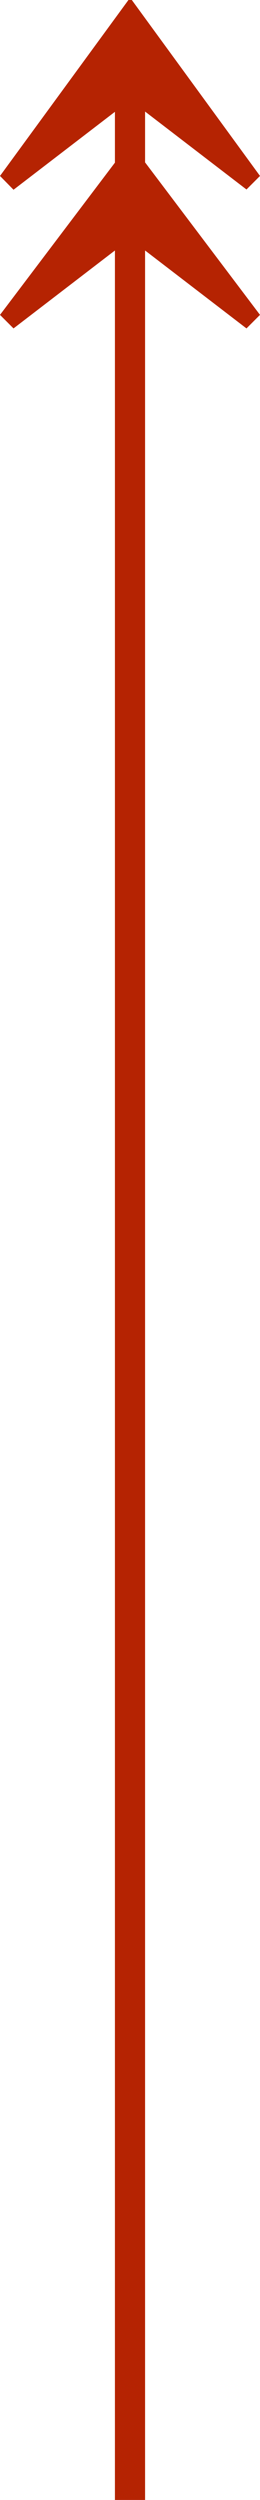 <?xml version="1.0" encoding="utf-8"?>
<!-- Generator: Adobe Illustrator 24.0.1, SVG Export Plug-In . SVG Version: 6.00 Build 0)  -->
<svg version="1.1" id="Layer_1" xmlns="http://www.w3.org/2000/svg" xmlns:xlink="http://www.w3.org/1999/xlink" x="0px" y="0px"
	 viewBox="0 0 10 95.91" style="enable-background:new 0 0 10 95.91;" xml:space="preserve">
<style type="text/css">
	.st0{fill:#B52302;}
</style>
<g>
	<path class="st0" d="M5.58,95.91H4.42V9.61l-3.9,2.99L0,12.08l4.42-5.84V4.29l-3.9,2.99L0,6.75L4.94,0h0.13L10,6.75L9.48,7.27
		l-3.9-2.99v1.95L10,12.08L9.48,12.6l-3.9-2.99V95.91z"/>
</g>
</svg>
